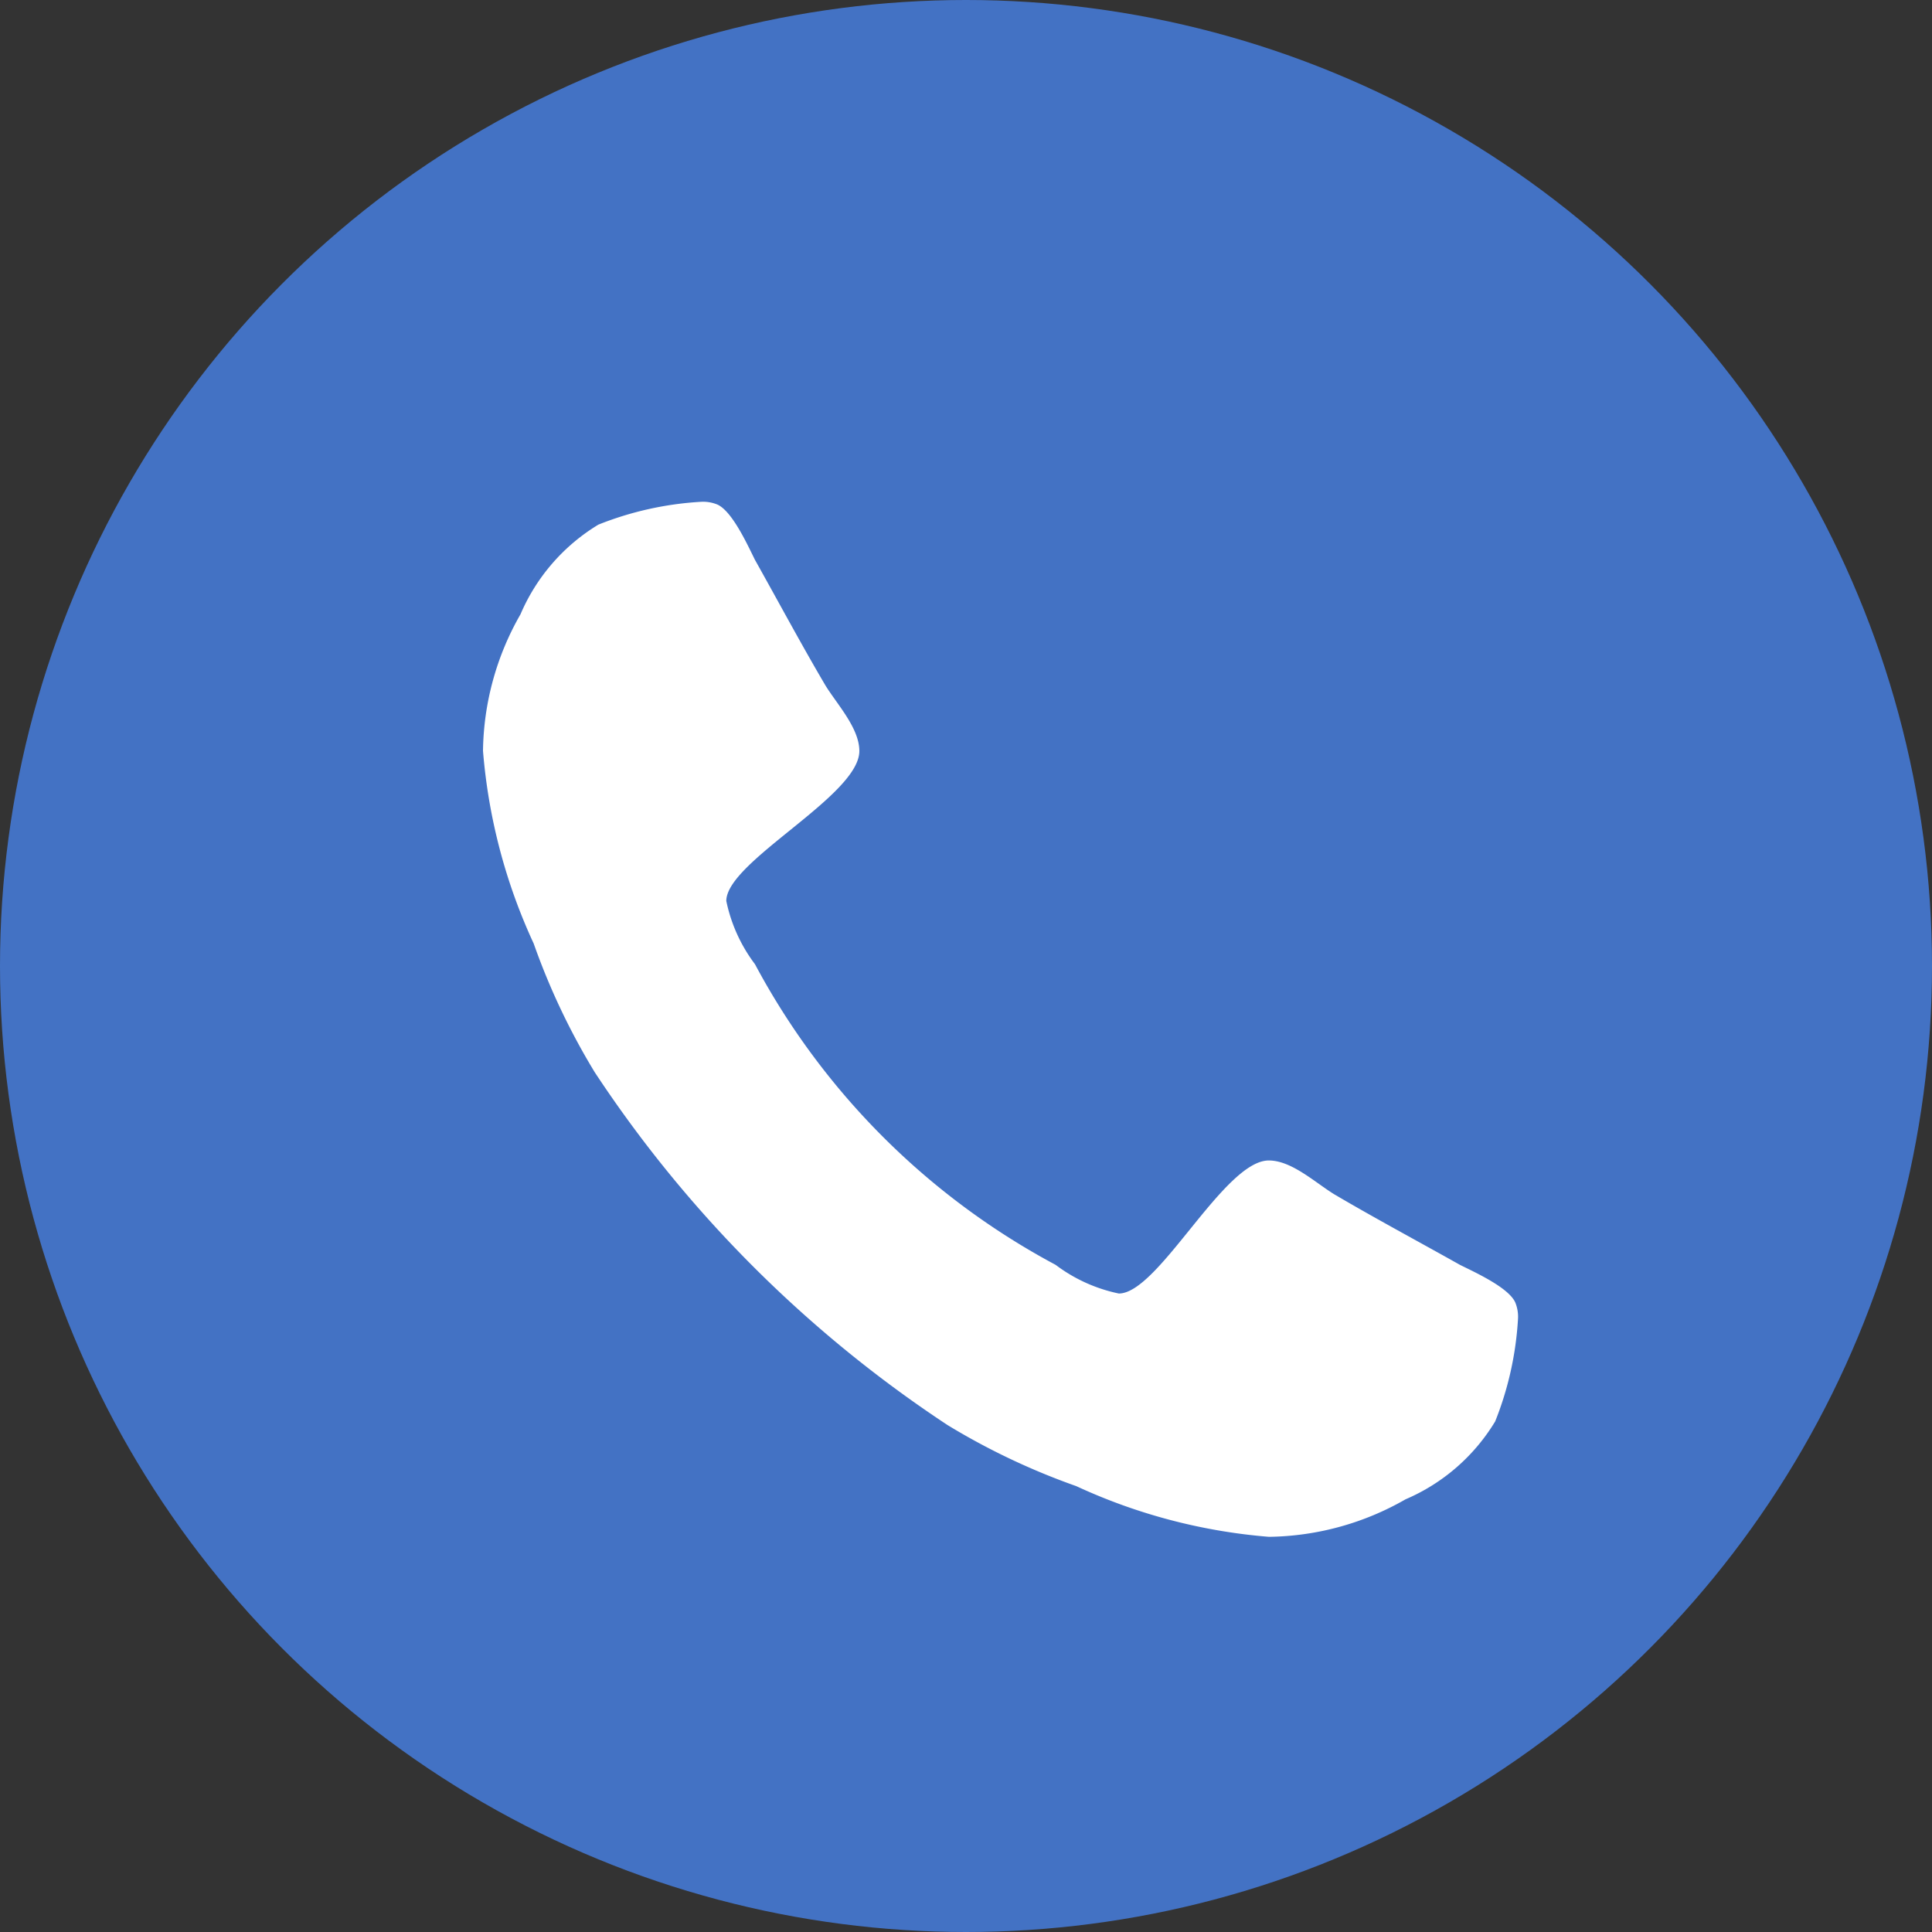 <svg id="icon_tel" xmlns="http://www.w3.org/2000/svg" width="44" height="44" viewBox="0 0 44 44">
  <rect x="0" y="0" width="44" height="44" fill="#333333" stroke="none"/>
  <circle id="楕円形_4" data-name="楕円形 4" cx="22" cy="22" r="22" fill="#4372c4"/>
  <path id="パス_18" data-name="パス 18" d="M23.571-4.955a.855.855,0,0,0-.05-.352c-.117-.352-.938-.72-1.272-.887-.954-.536-1.925-1.055-2.863-1.607-.435-.268-.971-.77-1.49-.77-1.021,0-2.511,3.03-3.415,3.03a3.6,3.6,0,0,1-1.44-.653,16.658,16.658,0,0,1-6.847-6.847,3.6,3.6,0,0,1-.653-1.44c0-.9,3.03-2.394,3.03-3.415,0-.519-.5-1.055-.77-1.49-.552-.937-1.071-1.908-1.607-2.863-.167-.335-.536-1.155-.887-1.272a.855.855,0,0,0-.352-.05,7.449,7.449,0,0,0-2.327.519A4.411,4.411,0,0,0,.854-21.01,6.4,6.4,0,0,0,0-17.9,12.9,12.9,0,0,0,1.155-13.51a15.649,15.649,0,0,0,1.39,2.93A28.262,28.262,0,0,0,10.58-2.545a15.649,15.649,0,0,0,2.93,1.39A12.9,12.9,0,0,0,17.9,0,6.4,6.4,0,0,0,21.01-.854a4.411,4.411,0,0,0,2.042-1.775A7.449,7.449,0,0,0,23.571-4.955Z" transform="translate(11 35)" fill="#fff"/>
</svg>
